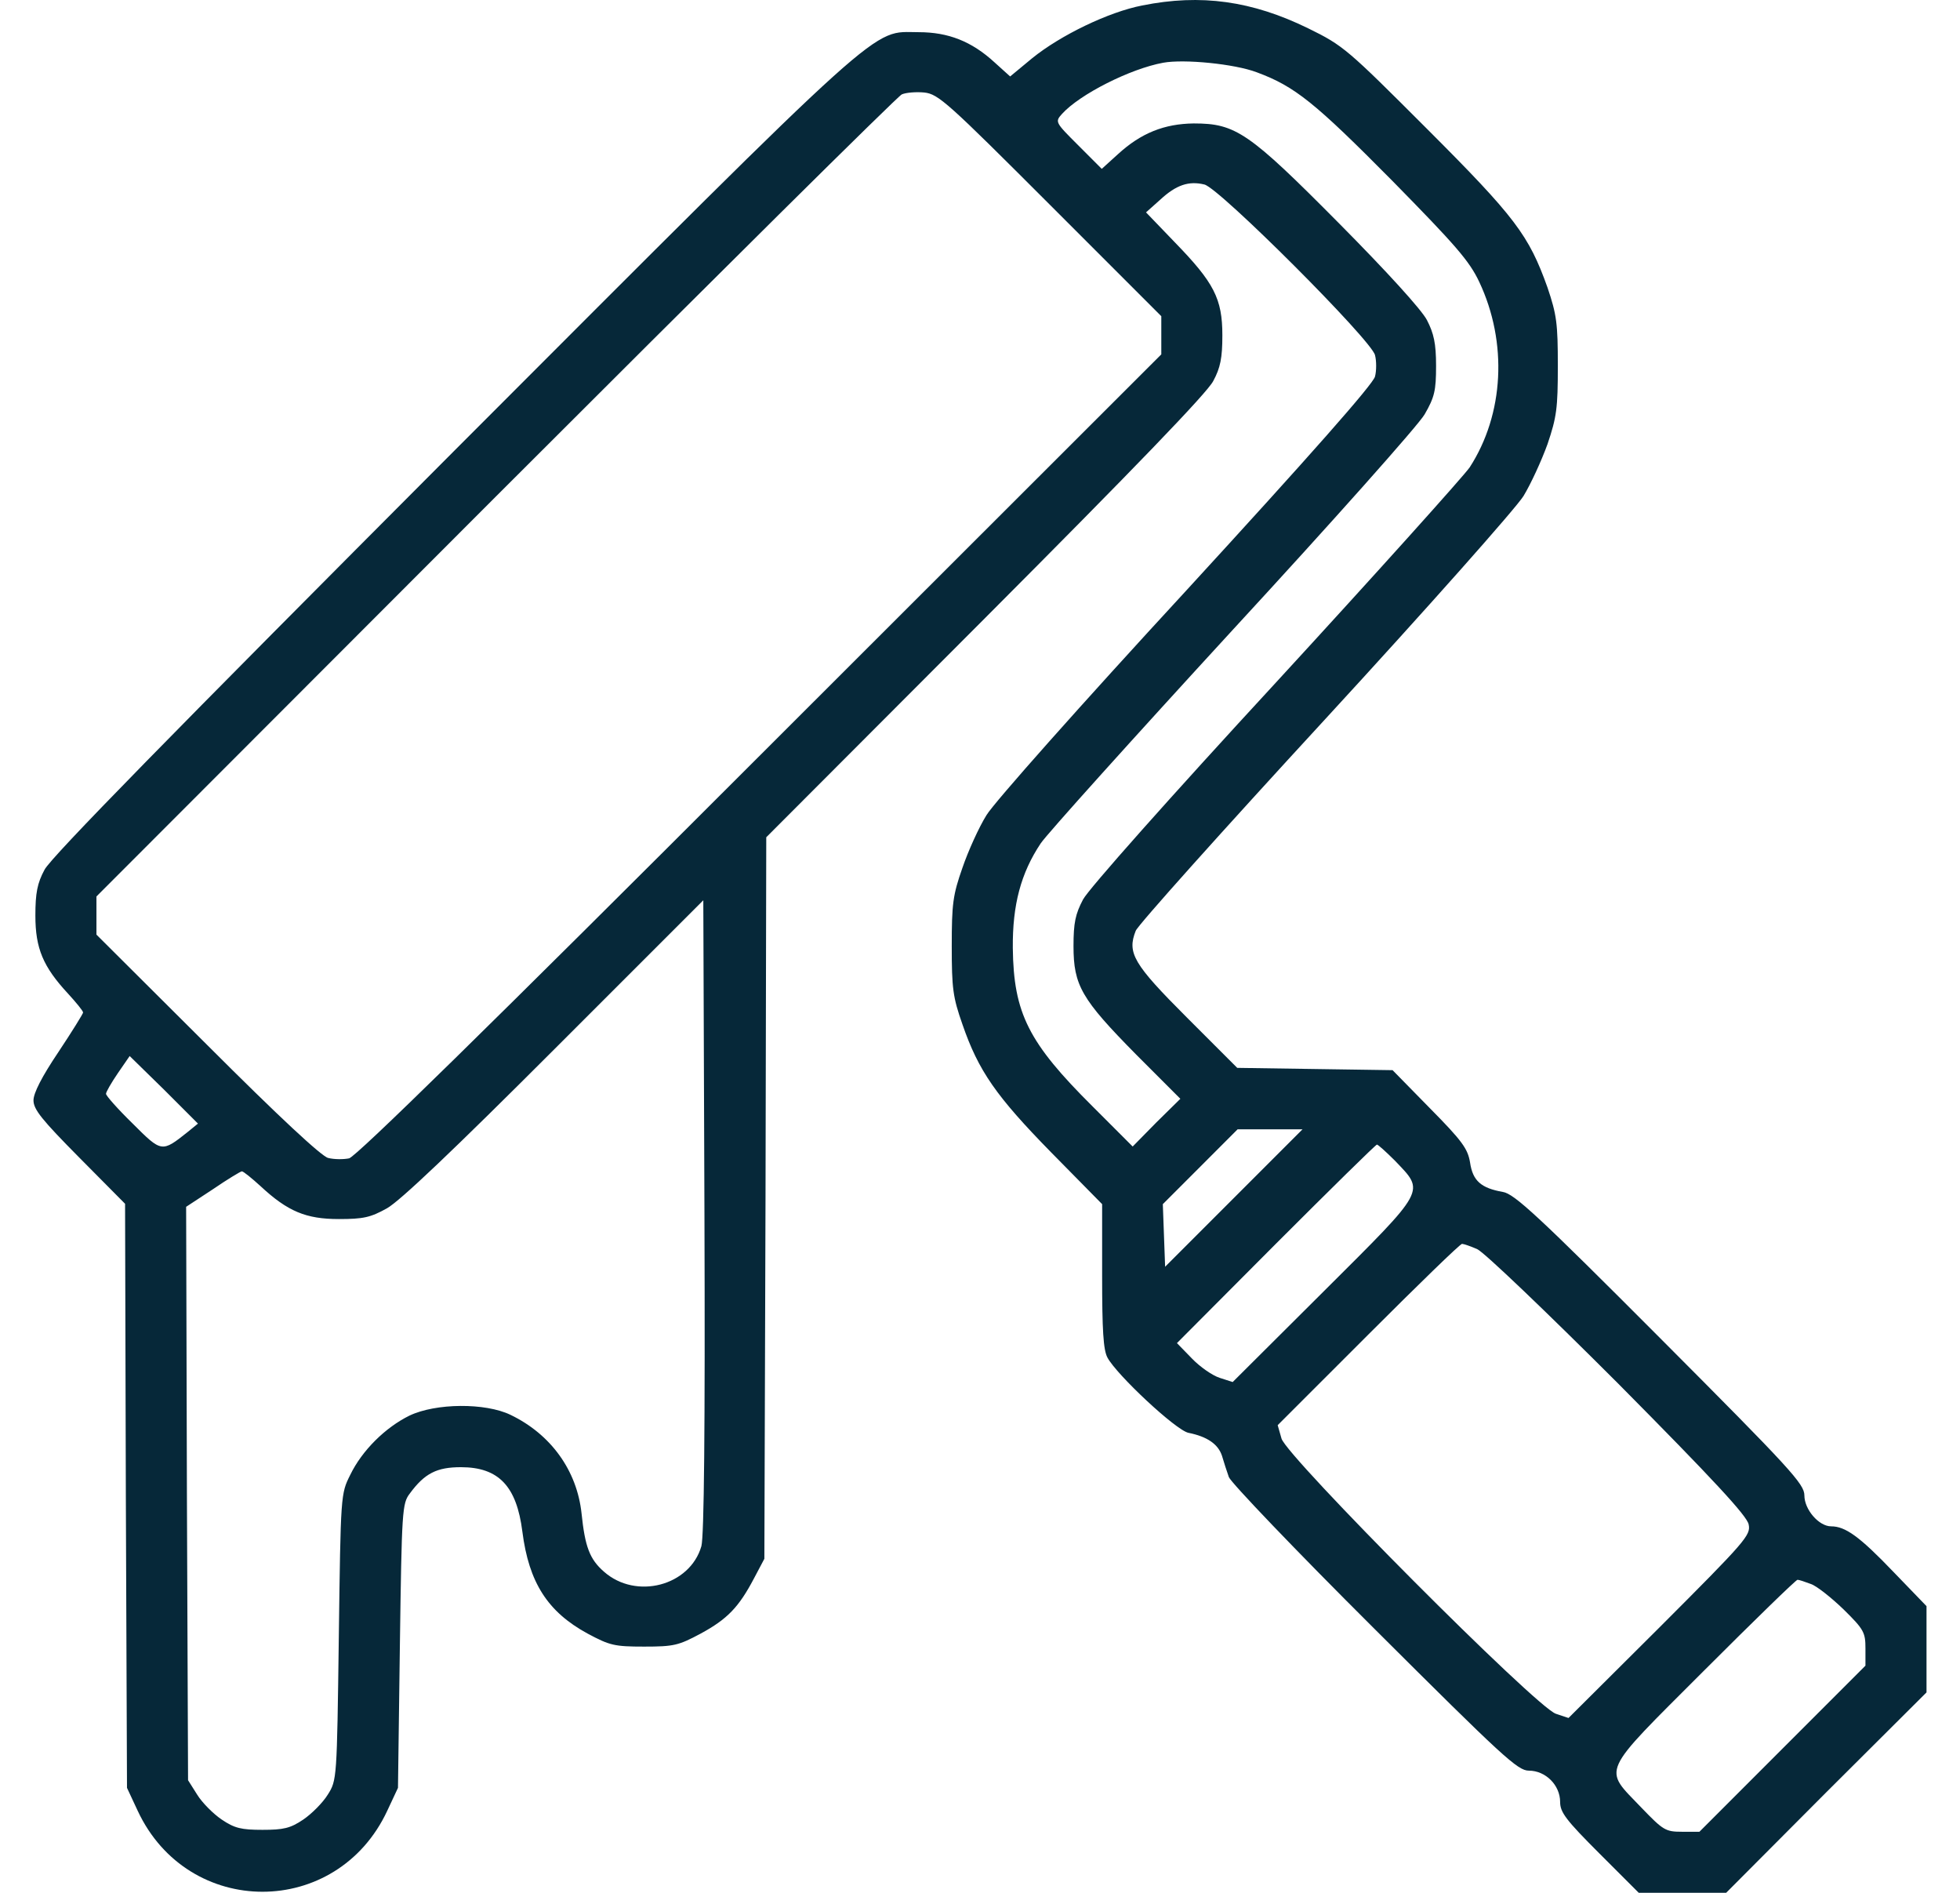 <?xml version="1.0" encoding="UTF-8"?>
<svg xmlns="http://www.w3.org/2000/svg" width="58" height="56" viewBox="0 0 58 56" fill="none">
  <path d="M33.8 0.162C32.806 0.354 31.383 1.043 30.547 1.72L29.892 2.262L29.429 1.844C28.752 1.223 28.063 0.952 27.182 0.952C25.759 0.952 26.436 0.331 13.392 13.387C5.124 21.677 1.499 25.37 1.318 25.731C1.104 26.127 1.047 26.42 1.047 27.087C1.047 28.058 1.273 28.6 2.018 29.402C2.256 29.662 2.459 29.91 2.459 29.955C2.459 29.989 2.131 30.52 1.725 31.13C1.239 31.853 0.991 32.338 0.991 32.553C0.991 32.824 1.239 33.129 2.346 34.247L3.701 35.614L3.724 44.254L3.758 52.894L4.074 53.571C5.565 56.767 9.97 56.767 11.46 53.571L11.777 52.894L11.833 48.692C11.889 44.672 11.901 44.48 12.127 44.186C12.567 43.587 12.928 43.407 13.64 43.407C14.758 43.407 15.289 43.971 15.458 45.315C15.65 46.817 16.204 47.687 17.39 48.331C18.045 48.681 18.18 48.715 19.061 48.715C19.942 48.715 20.078 48.681 20.733 48.331C21.523 47.902 21.862 47.552 22.314 46.693L22.619 46.117L22.653 35.444L22.675 24.771L29.158 18.277C33.574 13.85 35.72 11.625 35.901 11.275C36.115 10.88 36.172 10.586 36.172 9.92C36.172 8.835 35.923 8.361 34.771 7.175L33.913 6.283L34.331 5.91C34.805 5.47 35.178 5.346 35.641 5.459C36.081 5.56 40.599 10.078 40.689 10.507C40.734 10.676 40.734 10.97 40.689 11.139C40.644 11.354 38.769 13.477 35.11 17.464C32.004 20.83 29.407 23.755 29.192 24.116C28.966 24.478 28.65 25.178 28.48 25.675C28.198 26.477 28.164 26.737 28.164 27.99C28.164 29.244 28.198 29.504 28.48 30.305C28.955 31.683 29.474 32.429 31.112 34.1L32.614 35.625V37.748C32.614 39.341 32.648 39.939 32.772 40.165C33.043 40.673 34.794 42.311 35.167 42.39C35.731 42.503 36.047 42.729 36.16 43.068C36.217 43.26 36.307 43.542 36.364 43.7C36.42 43.858 38.352 45.88 40.667 48.184C44.484 51.99 44.913 52.385 45.241 52.385C45.738 52.385 46.167 52.815 46.167 53.312C46.167 53.617 46.336 53.842 47.33 54.836L48.494 55.999H49.781H51.08L54.039 53.029L57.009 50.07V48.794V47.518L56.027 46.501C55.022 45.451 54.604 45.157 54.186 45.157C53.824 45.157 53.395 44.66 53.395 44.242C53.395 43.904 52.989 43.463 49.137 39.6C45.512 35.964 44.812 35.32 44.473 35.264C43.829 35.151 43.581 34.936 43.502 34.394C43.434 33.987 43.276 33.761 42.316 32.79L41.209 31.661L38.905 31.627L36.612 31.593L35.121 30.102C33.54 28.521 33.348 28.194 33.608 27.538C33.664 27.38 36.183 24.568 39.21 21.282C42.225 18.006 44.868 15.025 45.083 14.675C45.297 14.324 45.614 13.636 45.794 13.139C46.065 12.337 46.099 12.077 46.099 10.823C46.099 9.57 46.065 9.31 45.794 8.508C45.241 6.961 44.846 6.43 42.225 3.81C39.865 1.449 39.752 1.348 38.713 0.839C37.053 0.026 35.539 -0.188 33.8 0.162ZM37.188 2.138C38.318 2.556 38.905 3.03 41.209 5.357C43.072 7.254 43.479 7.717 43.773 8.339C44.62 10.134 44.507 12.258 43.49 13.828C43.31 14.087 40.734 16.956 37.753 20.197C34.636 23.574 32.208 26.307 32.049 26.612C31.823 27.041 31.767 27.301 31.767 27.99C31.767 29.154 32.004 29.56 33.608 31.186L34.929 32.508L34.218 33.208L33.518 33.92L32.332 32.734C30.434 30.848 29.994 29.978 29.971 28.047C29.96 26.77 30.209 25.833 30.796 24.952C30.977 24.681 33.529 21.846 36.465 18.65C39.413 15.454 41.977 12.574 42.158 12.258C42.451 11.749 42.496 11.557 42.496 10.823C42.496 10.157 42.429 9.863 42.225 9.468C42.067 9.163 41.039 8.034 39.628 6.611C36.951 3.911 36.567 3.652 35.325 3.652C34.455 3.663 33.766 3.934 33.077 4.566L32.603 4.996L31.903 4.295C31.225 3.618 31.214 3.606 31.428 3.369C31.948 2.793 33.439 2.036 34.421 1.856C35.042 1.743 36.533 1.89 37.188 2.138ZM31.078 6.068L34.365 9.355V9.92V10.484L22.506 22.332C14.408 30.43 10.546 34.213 10.331 34.27C10.162 34.304 9.89 34.304 9.71 34.258C9.518 34.213 8.264 33.05 6.13 30.915L2.854 27.651V27.087V26.522L14.656 14.708C21.151 8.214 26.561 2.85 26.685 2.793C26.809 2.737 27.114 2.714 27.351 2.737C27.769 2.782 28.04 3.03 31.078 6.068ZM20.755 45.745C20.416 46.919 18.824 47.337 17.875 46.501C17.446 46.129 17.311 45.756 17.209 44.773C17.073 43.508 16.305 42.435 15.108 41.859C14.363 41.498 12.895 41.509 12.115 41.882C11.404 42.232 10.715 42.91 10.365 43.633C10.082 44.197 10.082 44.209 10.026 48.432C9.97 52.645 9.97 52.668 9.698 53.097C9.552 53.334 9.224 53.662 8.976 53.831C8.592 54.091 8.388 54.136 7.767 54.136C7.146 54.136 6.943 54.091 6.559 53.831C6.31 53.662 5.983 53.334 5.836 53.097L5.565 52.668L5.531 44.186L5.508 35.704L6.299 35.185C6.728 34.891 7.123 34.654 7.157 34.654C7.202 34.654 7.451 34.857 7.711 35.094C8.513 35.84 9.055 36.066 10.026 36.066C10.749 36.066 10.963 36.02 11.449 35.749C11.833 35.535 13.414 34.033 16.418 31.028L20.812 26.635L20.846 35.975C20.868 42.3 20.834 45.462 20.755 45.745ZM5.554 33.49C4.786 34.1 4.786 34.1 3.927 33.242C3.487 32.813 3.137 32.417 3.137 32.361C3.137 32.305 3.295 32.033 3.487 31.751L3.837 31.243L4.853 32.237L5.858 33.242L5.554 33.49ZM36.511 35.444L34.478 37.477L34.444 36.551L34.41 35.625L35.517 34.518L36.623 33.411H37.584H38.544L36.511 35.444ZM41.277 34.337C42.169 35.275 42.248 35.139 39.176 38.2L36.477 40.888L36.093 40.764C35.878 40.696 35.505 40.436 35.268 40.188L34.828 39.736L37.753 36.8C39.368 35.185 40.712 33.863 40.746 33.863C40.78 33.863 41.017 34.078 41.277 34.337ZM43.716 36.958C43.919 37.048 45.772 38.821 47.884 40.933C50.707 43.779 51.701 44.852 51.746 45.101C51.814 45.417 51.667 45.586 49.115 48.139L46.415 50.827L46.043 50.703C45.467 50.522 38.08 43.102 37.922 42.56L37.809 42.164L40.486 39.488C41.966 38.008 43.208 36.8 43.264 36.8C43.31 36.8 43.513 36.867 43.716 36.958ZM53.587 46.863C53.757 46.919 54.197 47.269 54.559 47.619C55.157 48.207 55.202 48.297 55.202 48.771V49.279L52.751 51.73L50.289 54.193H49.77C49.284 54.193 49.216 54.147 48.573 53.481C47.432 52.284 47.308 52.544 50.425 49.426C51.904 47.947 53.147 46.738 53.192 46.738C53.237 46.738 53.407 46.795 53.587 46.863Z" fill="#062839"></path>
</svg>
